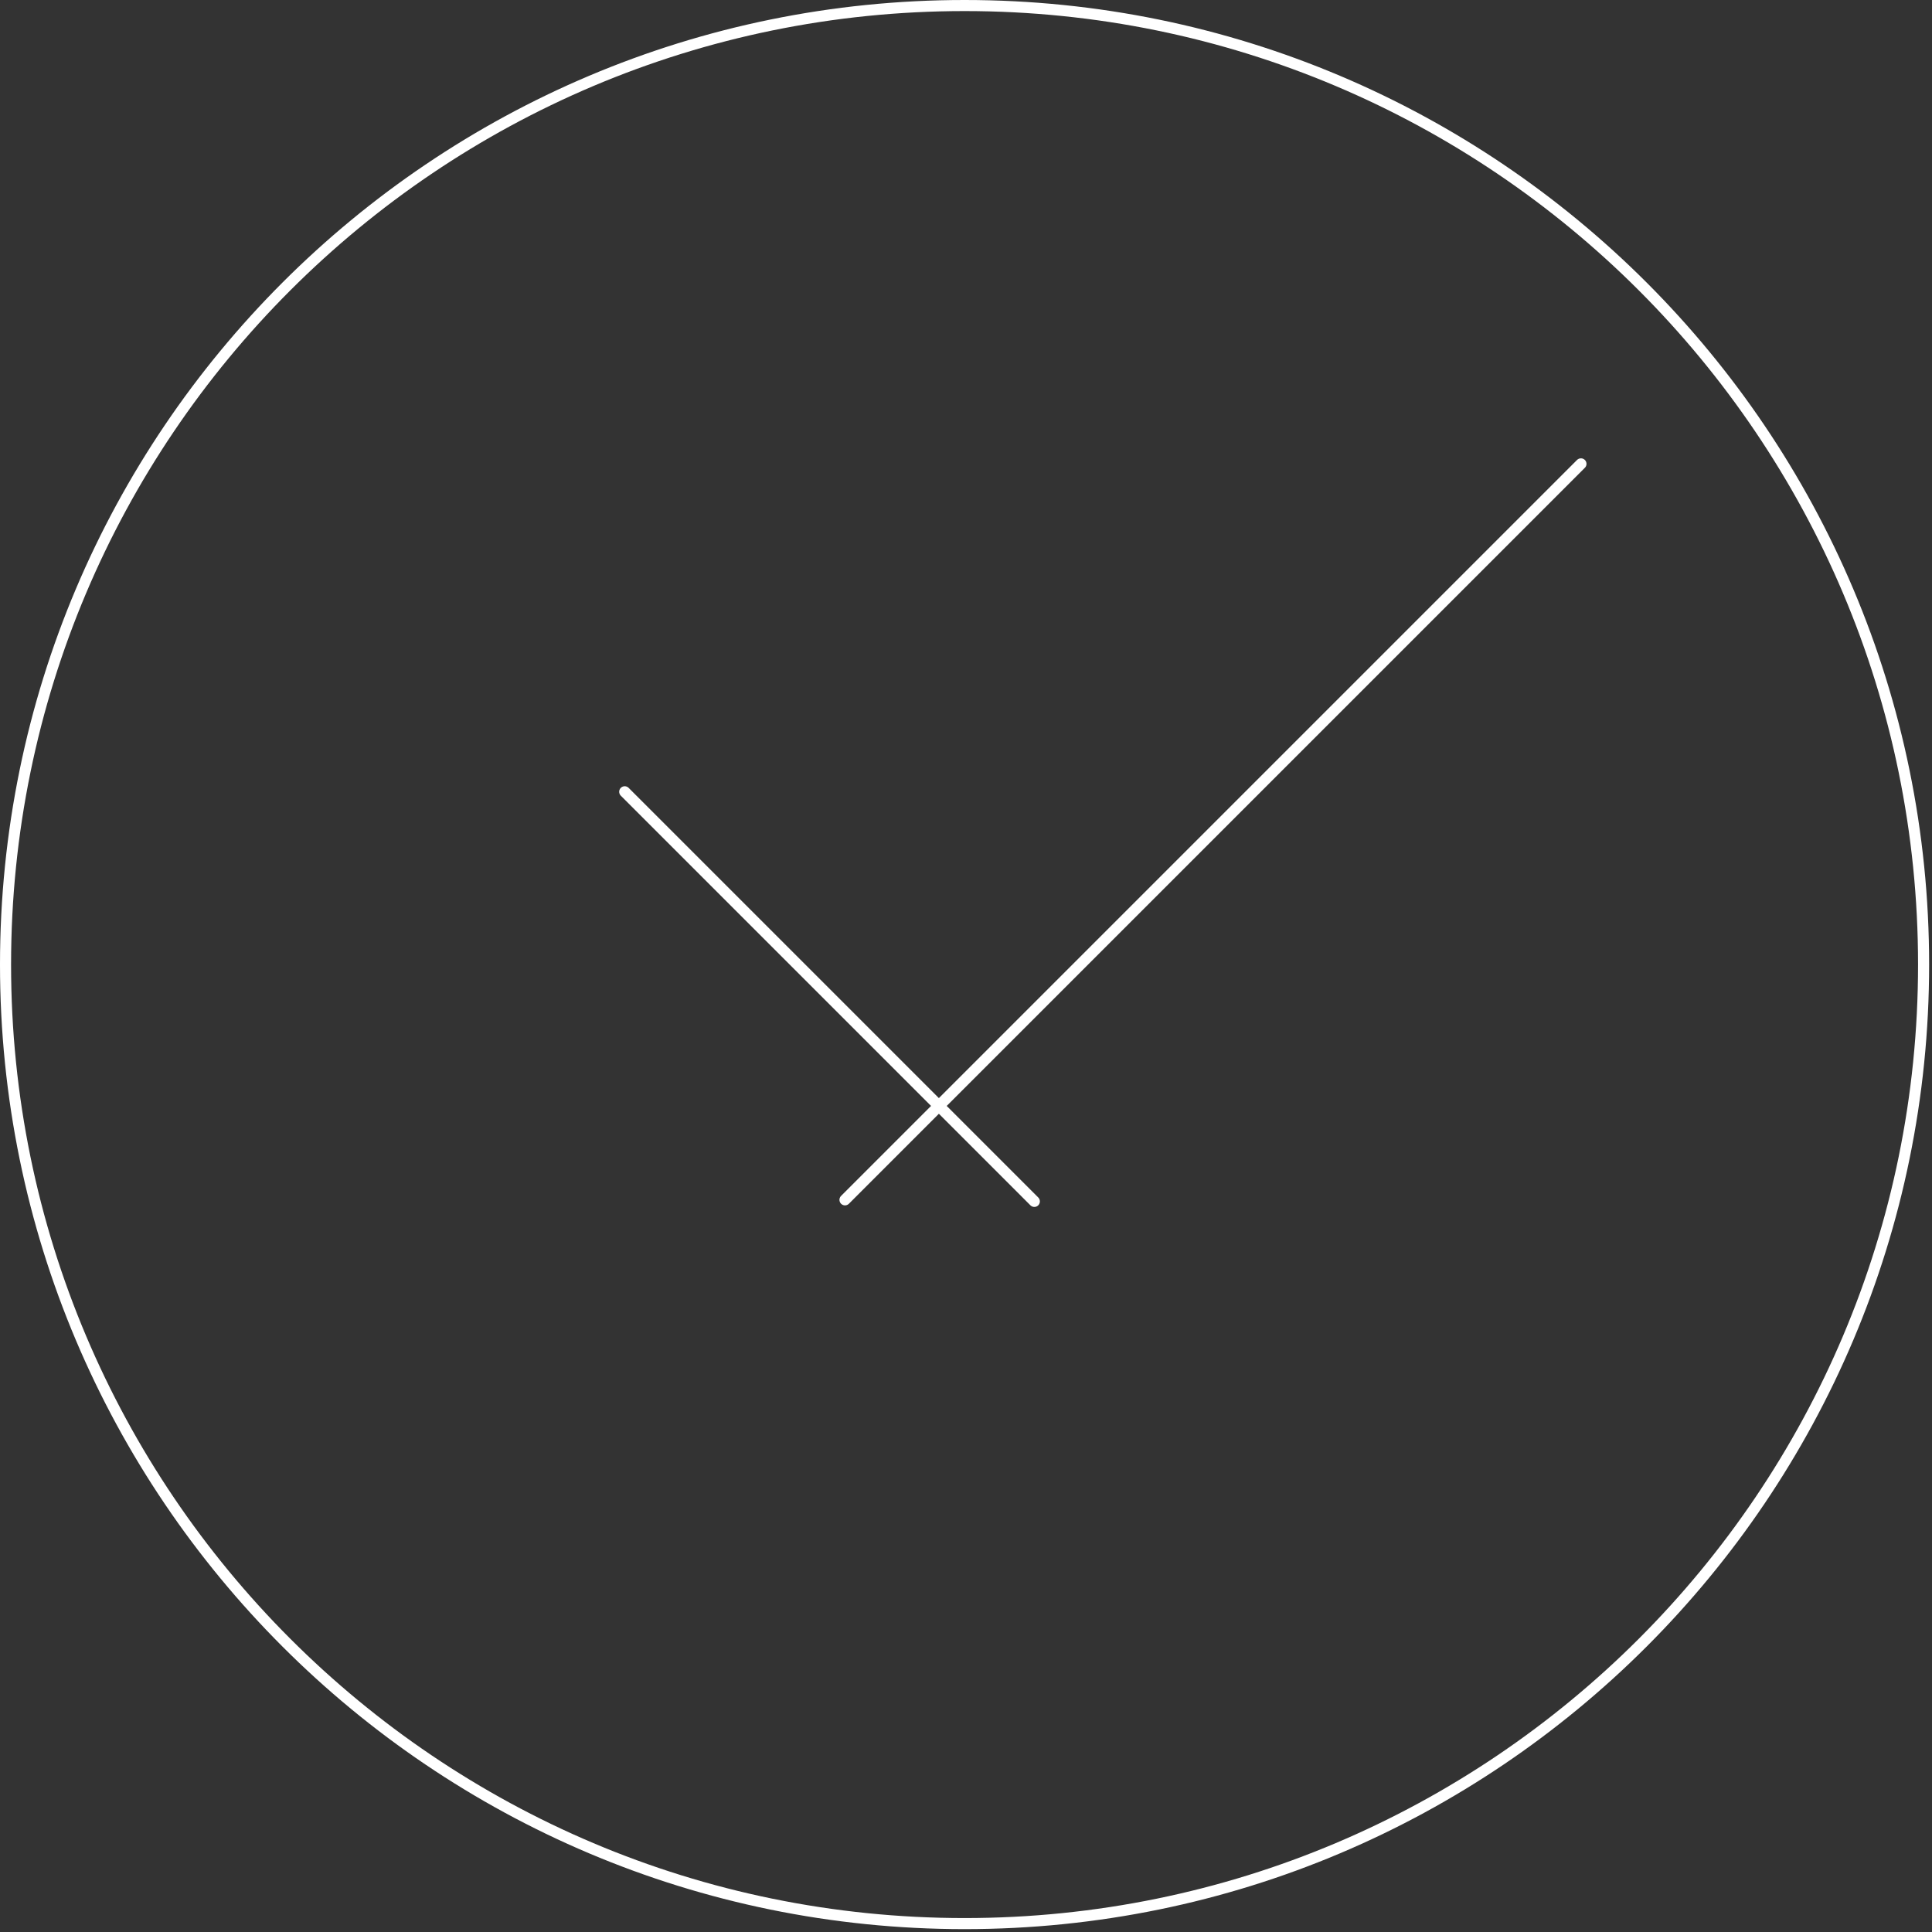 <svg width="349" height="349" viewBox="0 0 349 349" xmlns="http://www.w3.org/2000/svg">
    <rect x="0" y="0" width="349" height="349" fill="#333333" stroke="none"/>
    <g stroke="#FFF" stroke-width="2" fill="none" fill-rule="evenodd">
        <path d="M347.481 174.241c0 95.678-77.562 173.241-173.241 173.241C78.562 347.482 1 269.919 1 174.241 1 78.563 78.562 1 174.24 1c95.679 0 173.241 77.563 173.241 173.241z"/>
        <path stroke-linecap="round" stroke-linejoin="round" d="M152.64 216.74 285.586 83.794M112.85 143.028l73.995 73.995"/>
    </g>
</svg>
